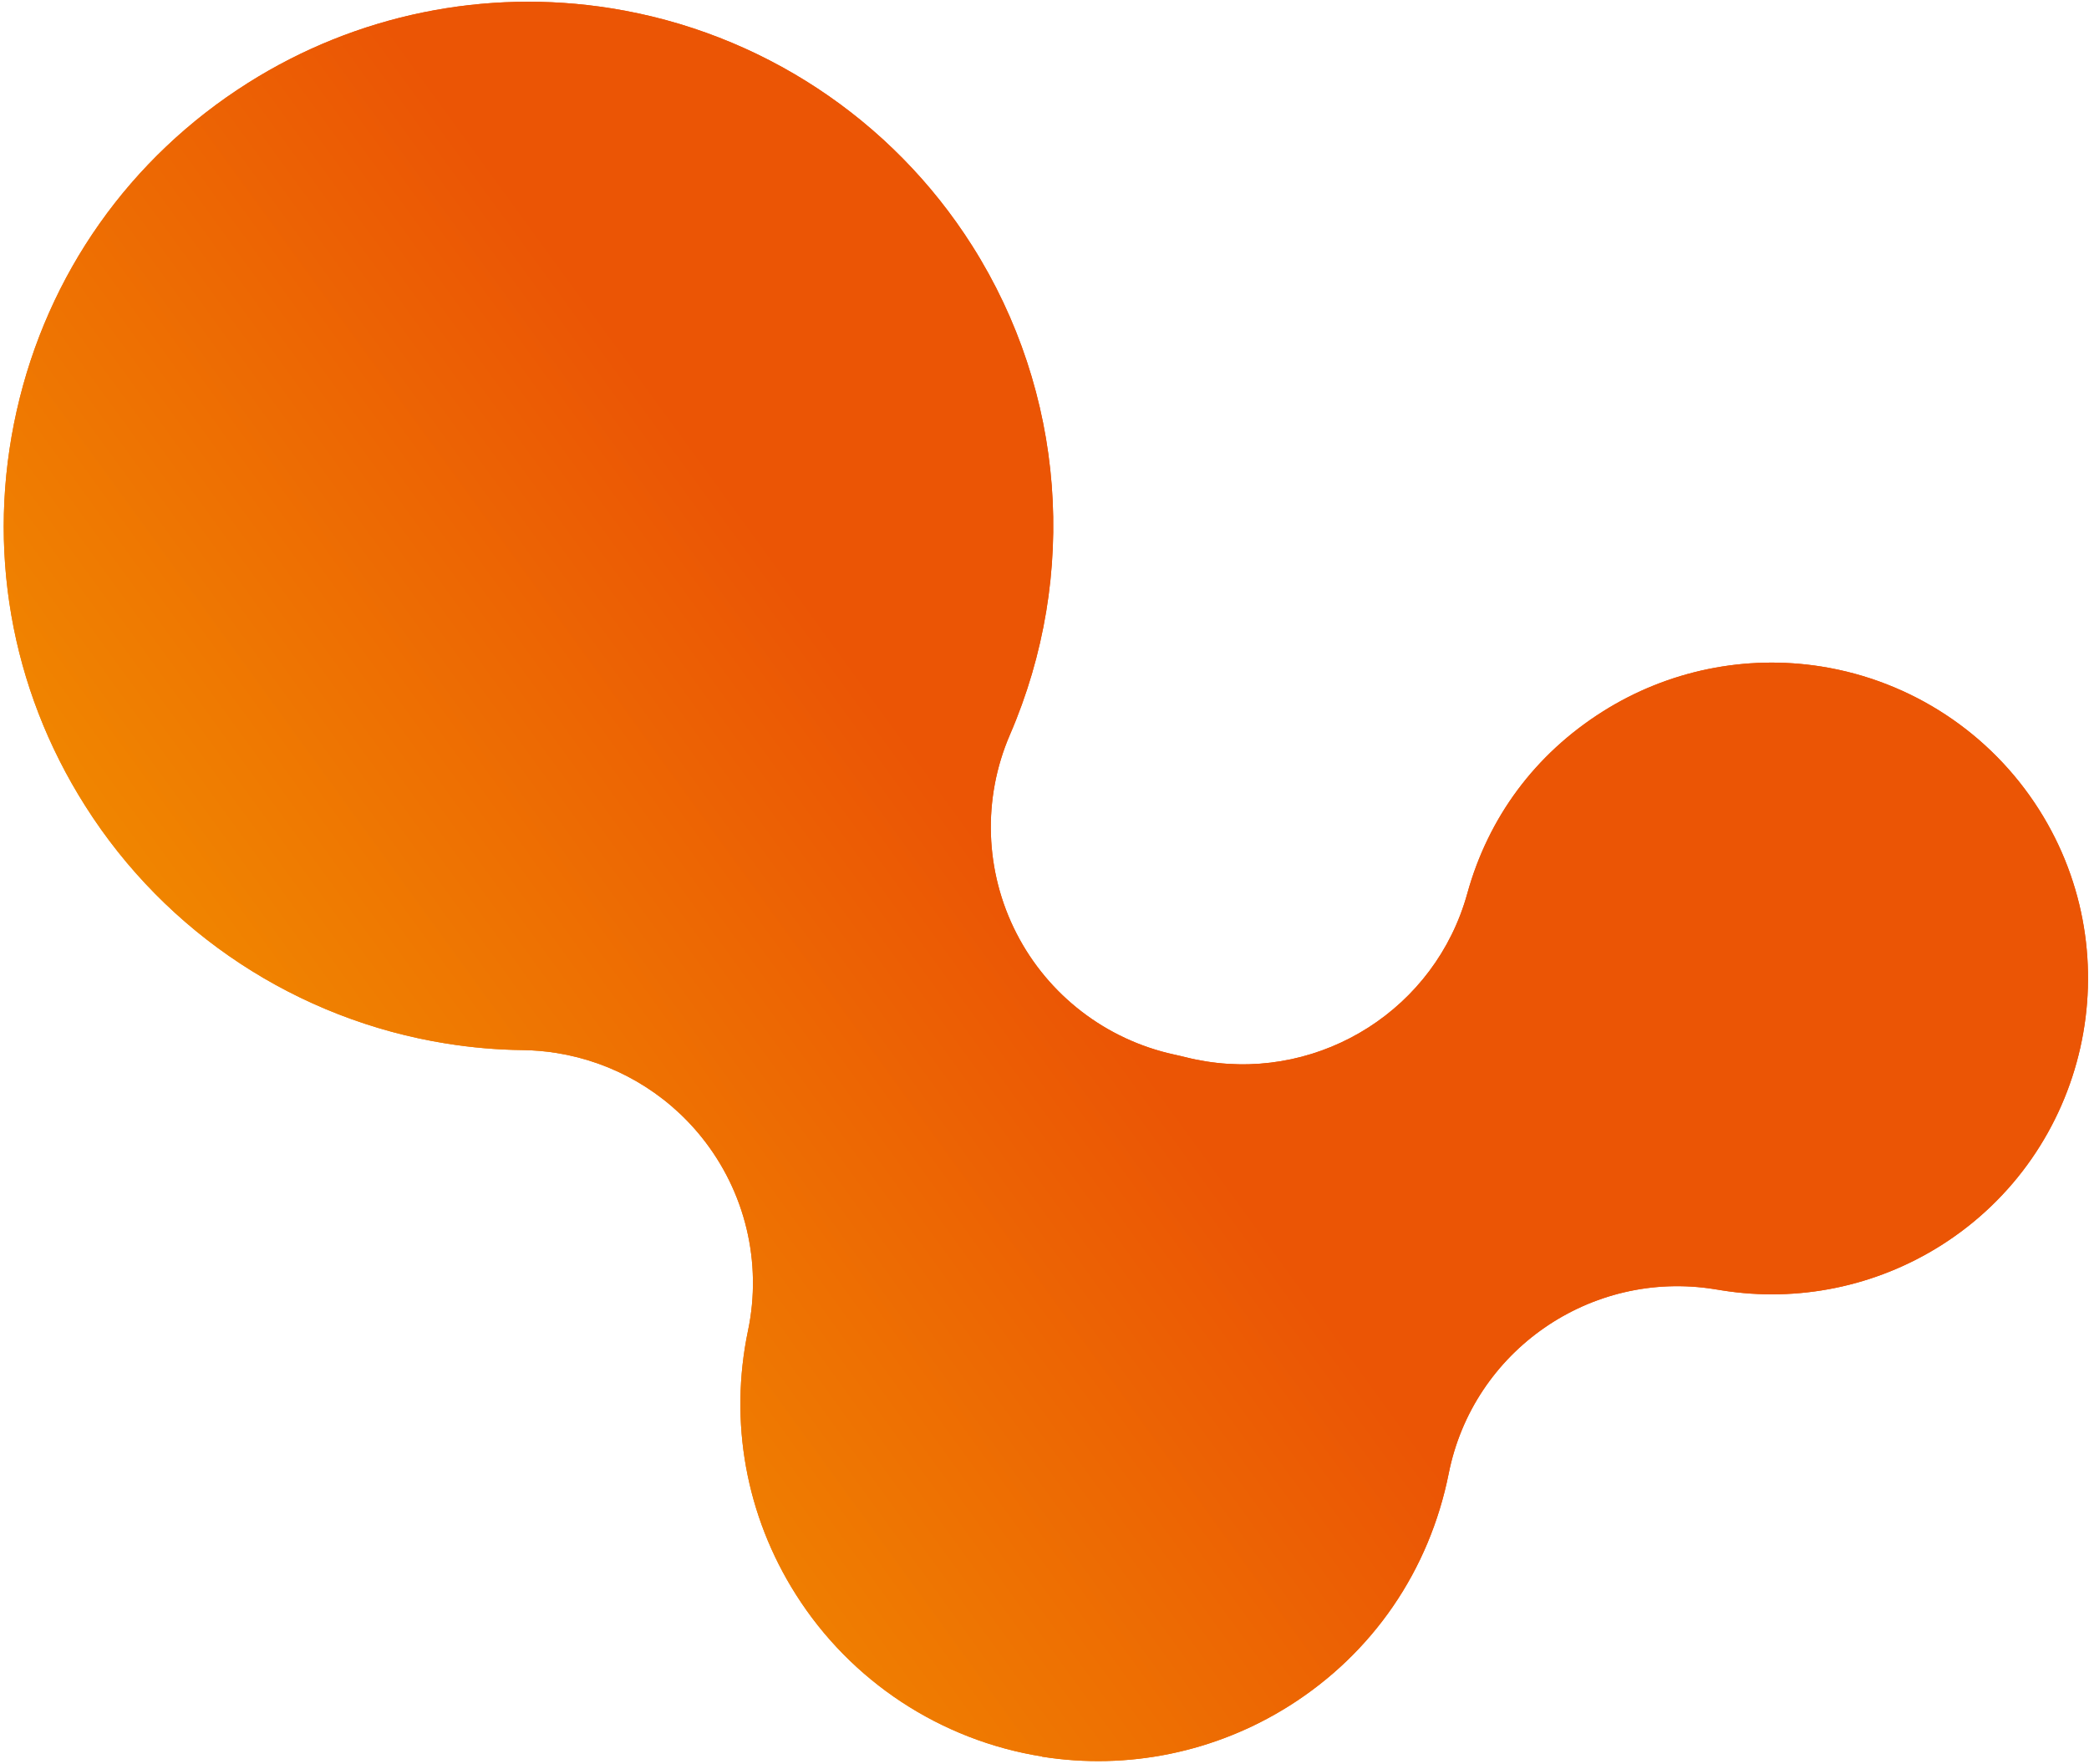 <svg width="534" height="451" viewBox="0 0 534 451" fill="none" xmlns="http://www.w3.org/2000/svg">
<path d="M266.381 448.993C240.438 444.857 217.494 429.768 203.46 407.599C190.668 387.423 186.333 363.446 191.212 340.113C194.863 322.7 190.517 304.579 179.348 290.683C170.035 279.091 156.778 271.474 142.273 269.162C139.437 268.709 136.521 268.457 133.618 268.419C127.103 268.349 120.55 267.776 114.116 266.75C76.043 260.68 42.399 238.548 21.809 206.029C2.626 175.812 -3.592 139.917 4.27 104.991C12.133 70.066 33.146 40.307 63.412 21.187C91.022 3.745 123.977 -3.021 156.216 2.119C194.288 8.19 227.932 30.321 248.522 62.84C272.211 100.246 275.828 146.968 258.15 187.838C251.101 204.166 251.727 222.78 259.846 238.599C267.965 254.417 282.754 265.772 300.146 269.561C301.13 269.765 302.107 270.015 303.064 270.239C304.814 270.683 306.579 271.035 308.331 271.315C337.964 276.039 366.924 257.844 375.068 228.419C380.481 208.854 392.457 192.769 409.707 181.87C426.35 171.369 446.202 167.285 465.619 170.381C488.564 174.039 508.831 187.378 521.242 206.974C545.086 244.593 533.832 294.564 496.152 318.36C479.509 328.86 459.657 332.944 440.24 329.849C440.24 329.849 438.464 329.565 438.188 329.521C406.641 324.491 376.59 345.228 370.33 376.631C365.377 401.464 350.923 422.563 329.599 436.024C310.774 447.9 288.304 452.536 266.35 449.036L266.381 448.993Z" fill="url(#paint0_linear_966_70598)"/>
<path d="M266.381 448.993C240.438 444.857 217.494 429.768 203.46 407.599C190.668 387.423 186.333 363.446 191.212 340.113C194.863 322.7 190.517 304.579 179.348 290.683C170.035 279.091 156.778 271.474 142.273 269.162C139.437 268.709 136.521 268.457 133.618 268.419C127.103 268.349 120.55 267.776 114.116 266.75C76.043 260.68 42.399 238.548 21.809 206.029C2.626 175.812 -3.592 139.917 4.27 104.991C12.133 70.066 33.146 40.307 63.412 21.187C91.022 3.745 123.977 -3.021 156.216 2.119C194.288 8.19 227.932 30.321 248.522 62.84C272.211 100.246 275.828 146.968 258.15 187.838C251.101 204.166 251.727 222.78 259.846 238.599C267.965 254.417 282.754 265.772 300.146 269.561C301.13 269.765 302.107 270.015 303.064 270.239C304.814 270.683 306.579 271.035 308.331 271.315C337.964 276.039 366.924 257.844 375.068 228.419C380.481 208.854 392.457 192.769 409.707 181.87C426.35 171.369 446.202 167.285 465.619 170.381C488.564 174.039 508.831 187.378 521.242 206.974C545.086 244.593 533.832 294.564 496.152 318.36C479.509 328.86 459.657 332.944 440.24 329.849C440.24 329.849 438.464 329.565 438.188 329.521C406.641 324.491 376.59 345.228 370.33 376.631C365.377 401.464 350.923 422.563 329.599 436.024C310.774 447.9 288.304 452.536 266.35 449.036L266.381 448.993Z" fill="url(#paint1_linear_966_70598)"/>
<defs>
<linearGradient id="paint0_linear_966_70598" x1="93.17" y1="304.832" x2="302.316" y2="152.979" gradientUnits="userSpaceOnUse">
<stop stop-color="#F08500"/>
<stop offset="0.7" stop-color="#EB5505"/>
</linearGradient>
<linearGradient id="paint1_linear_966_70598" x1="93.17" y1="304.832" x2="302.316" y2="152.979" gradientUnits="userSpaceOnUse">
<stop stop-color="#F08500"/>
<stop offset="0.7" stop-color="#EB5505"/>
</linearGradient>
</defs>
</svg>
